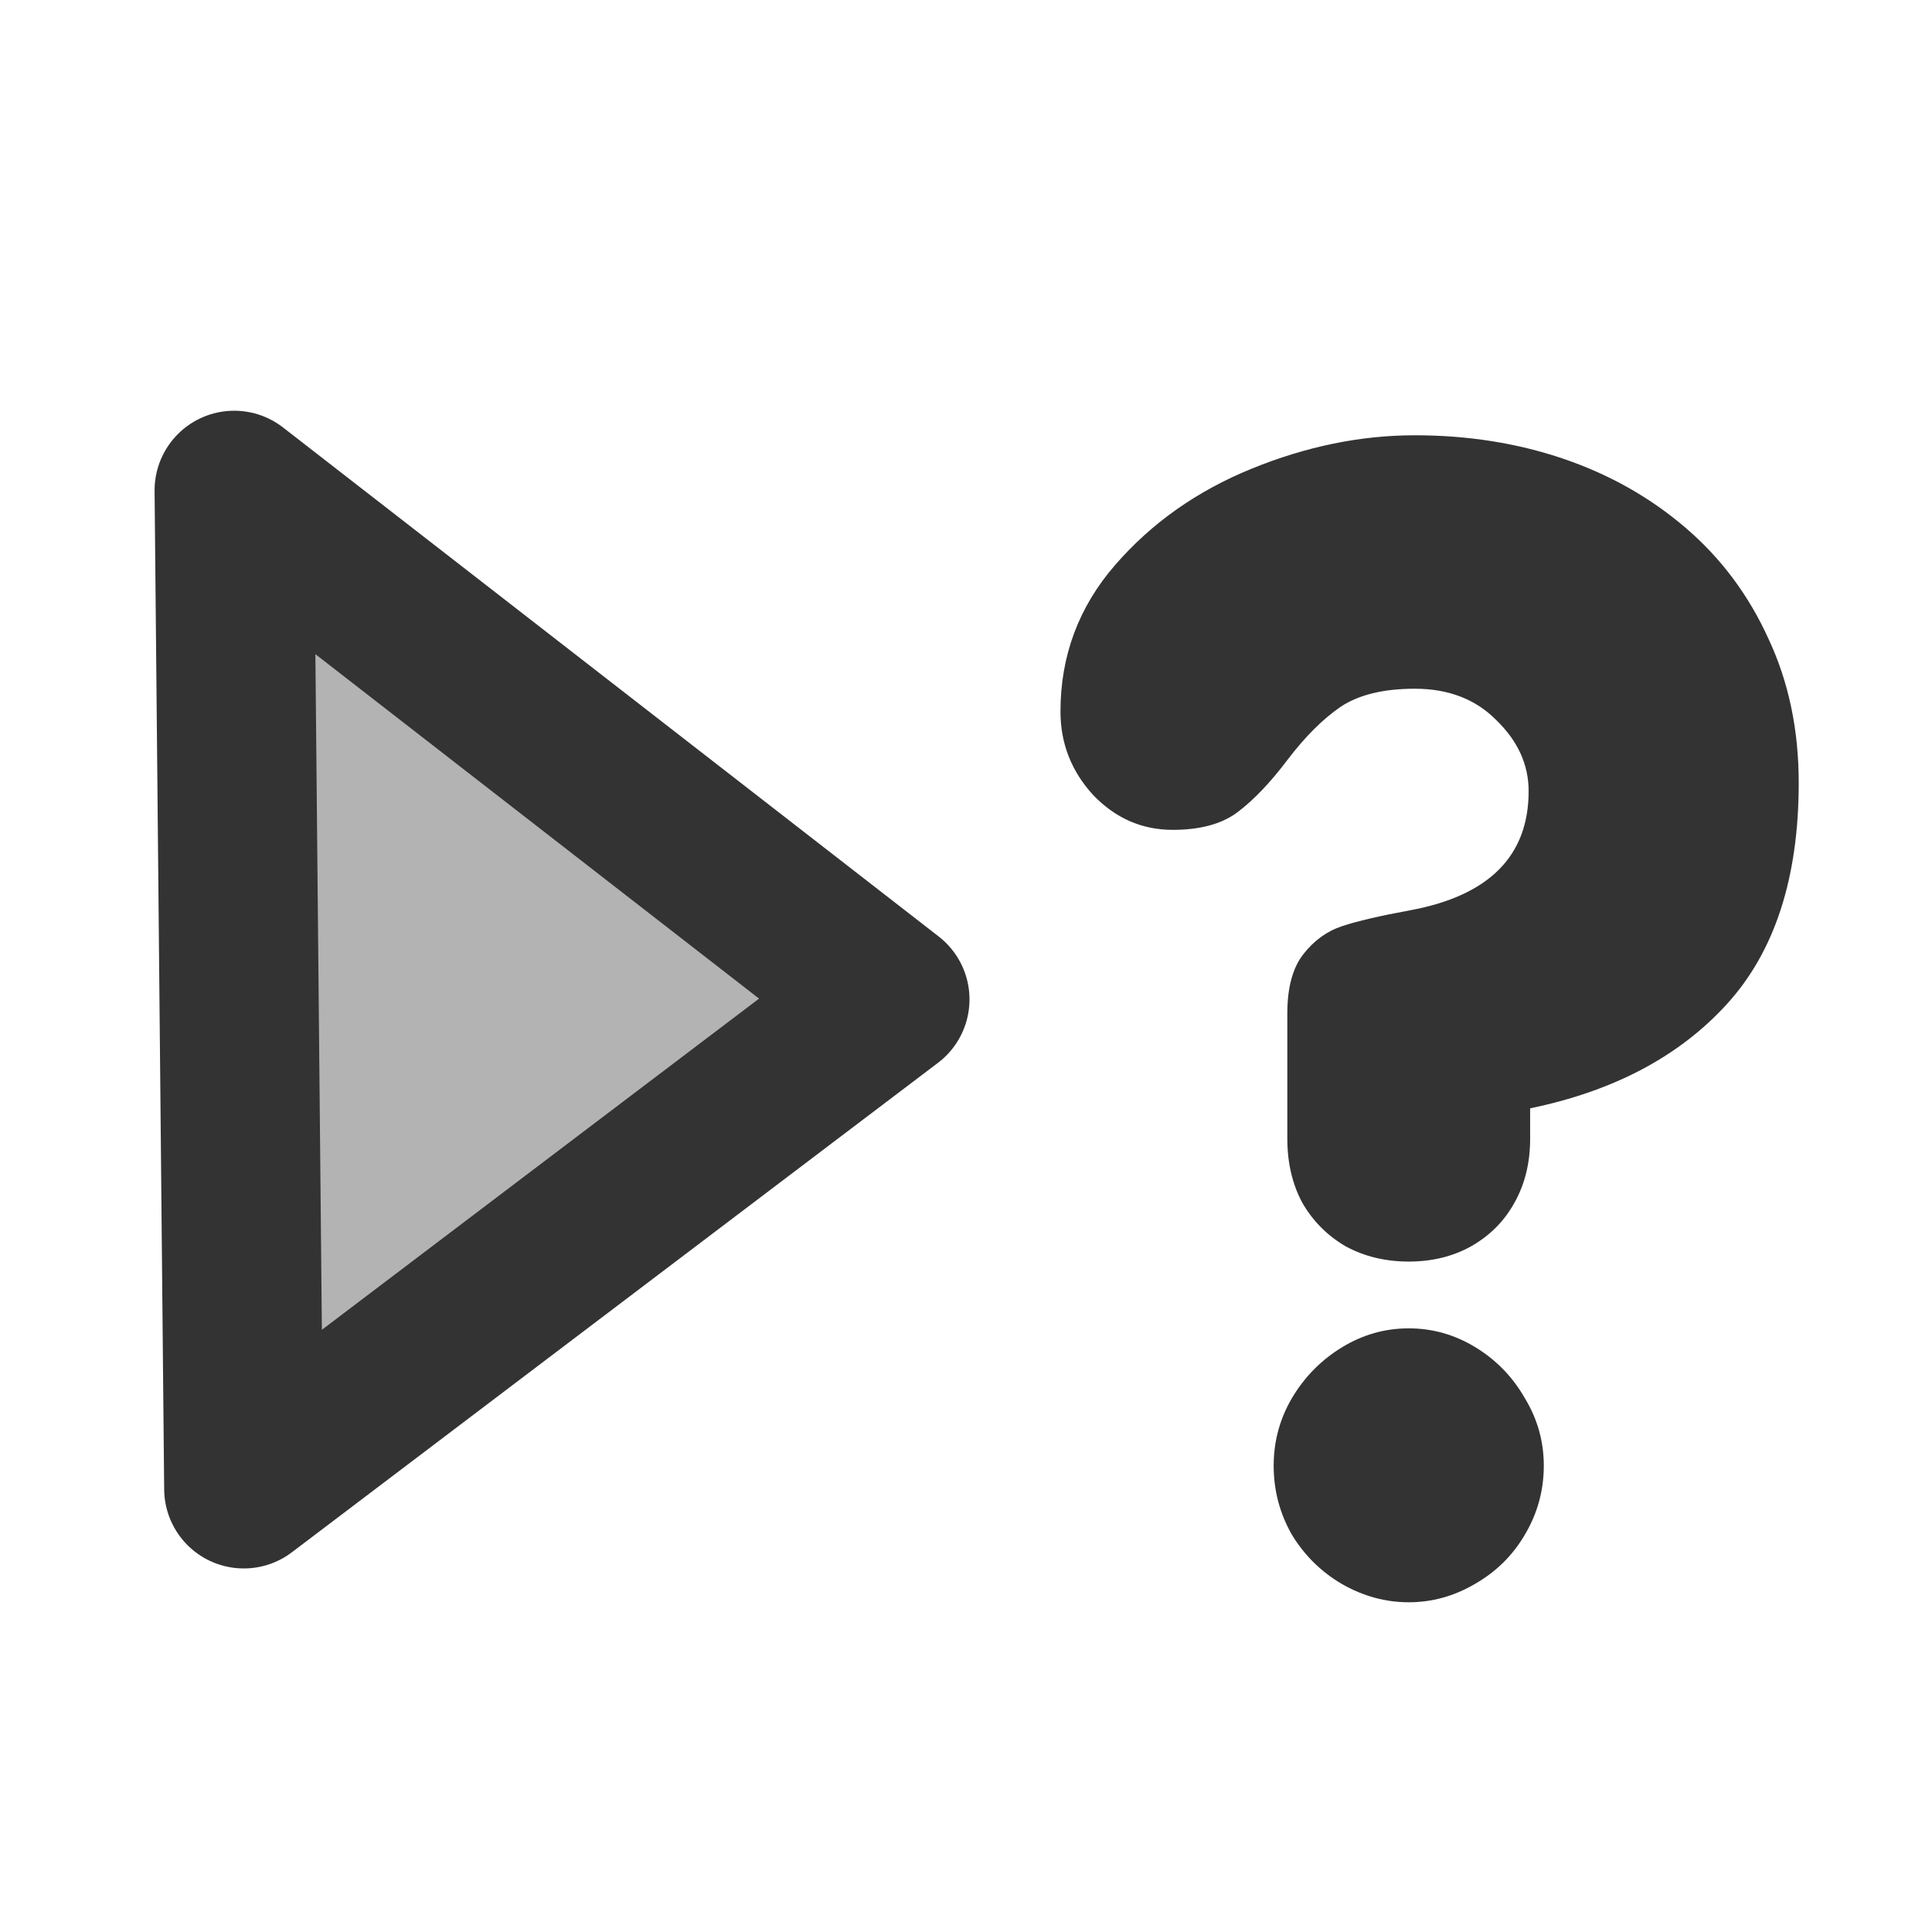 <?xml version="1.0" encoding="UTF-8" standalone="no"?>
<!DOCTYPE svg PUBLIC "-//W3C//DTD SVG 20010904//EN"
"http://www.w3.org/TR/2001/REC-SVG-20010904/DTD/svg10.dtd">
<!-- Created with Inkscape (http://www.inkscape.org/) -->
<svg
   version="1.0"
   x="0"
   y="0"
   width="60"
   height="60"
   id="svg1"
   sodipodi:version="0.32"
   inkscape:version="0.38.1"
   sodipodi:docname="nextuntranslated.svg"
   sodipodi:docbase="/home/danny/flat/scalable/actions"
   xmlns="http://www.w3.org/2000/svg"
   xmlns:inkscape="http://www.inkscape.org/namespaces/inkscape"
   xmlns:sodipodi="http://sodipodi.sourceforge.net/DTD/sodipodi-0.dtd"
   xmlns:xlink="http://www.w3.org/1999/xlink">
  <sodipodi:namedview
     id="base"
     pagecolor="#ffffff"
     bordercolor="#666666"
     borderopacity="1.0"
     inkscape:pageopacity="0.0"
     inkscape:pageshadow="2"
     inkscape:zoom="4.9119411"
     inkscape:cx="47.779858"
     inkscape:cy="28.022928"
     inkscape:window-width="1016"
     inkscape:window-height="685"
     inkscape:window-x="0"
     inkscape:window-y="0"
     showguides="true"
     snaptoguides="true" />
  <defs
     id="defs3">
    <linearGradient
       id="linearGradient1160">
      <stop
         style="stop-color:#000;stop-opacity:1;"
         offset="0"
         id="stop1161" />
      <stop
         style="stop-color:#fff;stop-opacity:1;"
         offset="1"
         id="stop1162" />
    </linearGradient>
    <linearGradient
       xlink:href="#linearGradient1160"
       id="linearGradient1163" />
  </defs>
  <path
     style="fill:#b3b3b3;fill-rule:evenodd;stroke:#333333;stroke-width:4.945;stroke-linecap:round;stroke-linejoin:round;"
     d="M 7.571,46.237 L 27.636,31.037 L 7.273,15.228 L 7.571,46.237 z "
     id="path869"
     sodipodi:nodetypes="cccc" />
  <path
     style="font-size:12;font-weight:900;stroke-width:1pt;font-family:VAG Rounded Black SSi;fill:#333333;fill-opacity:1;"
     d="M 39.979,35.362 L 39.979,31.474 C 39.979,30.673 40.144,30.06 40.474,29.636 C 40.804,29.212 41.205,28.921 41.676,28.764 C 42.147,28.607 42.854,28.442 43.797,28.269 C 46.247,27.814 47.473,26.581 47.473,24.57 C 47.473,23.753 47.143,23.022 46.483,22.378 C 45.839,21.719 44.991,21.389 43.938,21.389 C 42.964,21.389 42.194,21.577 41.629,21.954 C 41.079,22.331 40.529,22.881 39.979,23.604 C 39.445,24.311 38.927,24.853 38.424,25.23 C 37.937,25.591 37.269,25.772 36.421,25.772 C 35.463,25.772 34.638,25.41 33.947,24.688 C 33.271,23.949 32.934,23.085 32.934,22.096 C 32.934,20.368 33.499,18.852 34.63,17.548 C 35.761,16.244 37.175,15.246 38.872,14.555 C 40.568,13.864 42.257,13.518 43.938,13.518 C 45.587,13.518 47.127,13.762 48.557,14.249 C 49.986,14.736 51.251,15.451 52.35,16.393 C 53.45,17.336 54.306,18.482 54.919,19.833 C 55.547,21.169 55.861,22.661 55.861,24.311 C 55.861,27.264 55.115,29.558 53.623,31.191 C 52.146,32.809 50.112,33.885 47.52,34.42 L 47.52,35.362 C 47.52,36.116 47.355,36.784 47.025,37.365 C 46.711,37.931 46.263,38.378 45.682,38.708 C 45.116,39.022 44.472,39.179 43.749,39.179 C 43.027,39.179 42.375,39.022 41.794,38.708 C 41.228,38.378 40.78,37.931 40.451,37.365 C 40.136,36.784 39.979,36.116 39.979,35.362 z M 39.555,45.518 C 39.555,44.764 39.744,44.065 40.121,43.421 C 40.513,42.761 41.032,42.235 41.676,41.842 C 42.32,41.449 43.011,41.253 43.749,41.253 C 44.488,41.253 45.179,41.449 45.823,41.842 C 46.467,42.235 46.978,42.761 47.355,43.421 C 47.747,44.065 47.944,44.764 47.944,45.518 C 47.944,46.288 47.747,47.003 47.355,47.662 C 46.978,48.307 46.459,48.817 45.8,49.194 C 45.155,49.571 44.472,49.76 43.749,49.76 C 43.027,49.76 42.336,49.571 41.676,49.194 C 41.032,48.817 40.513,48.307 40.121,47.662 C 39.744,47.003 39.555,46.288 39.555,45.518 z "
     id="path836" />

</svg>
